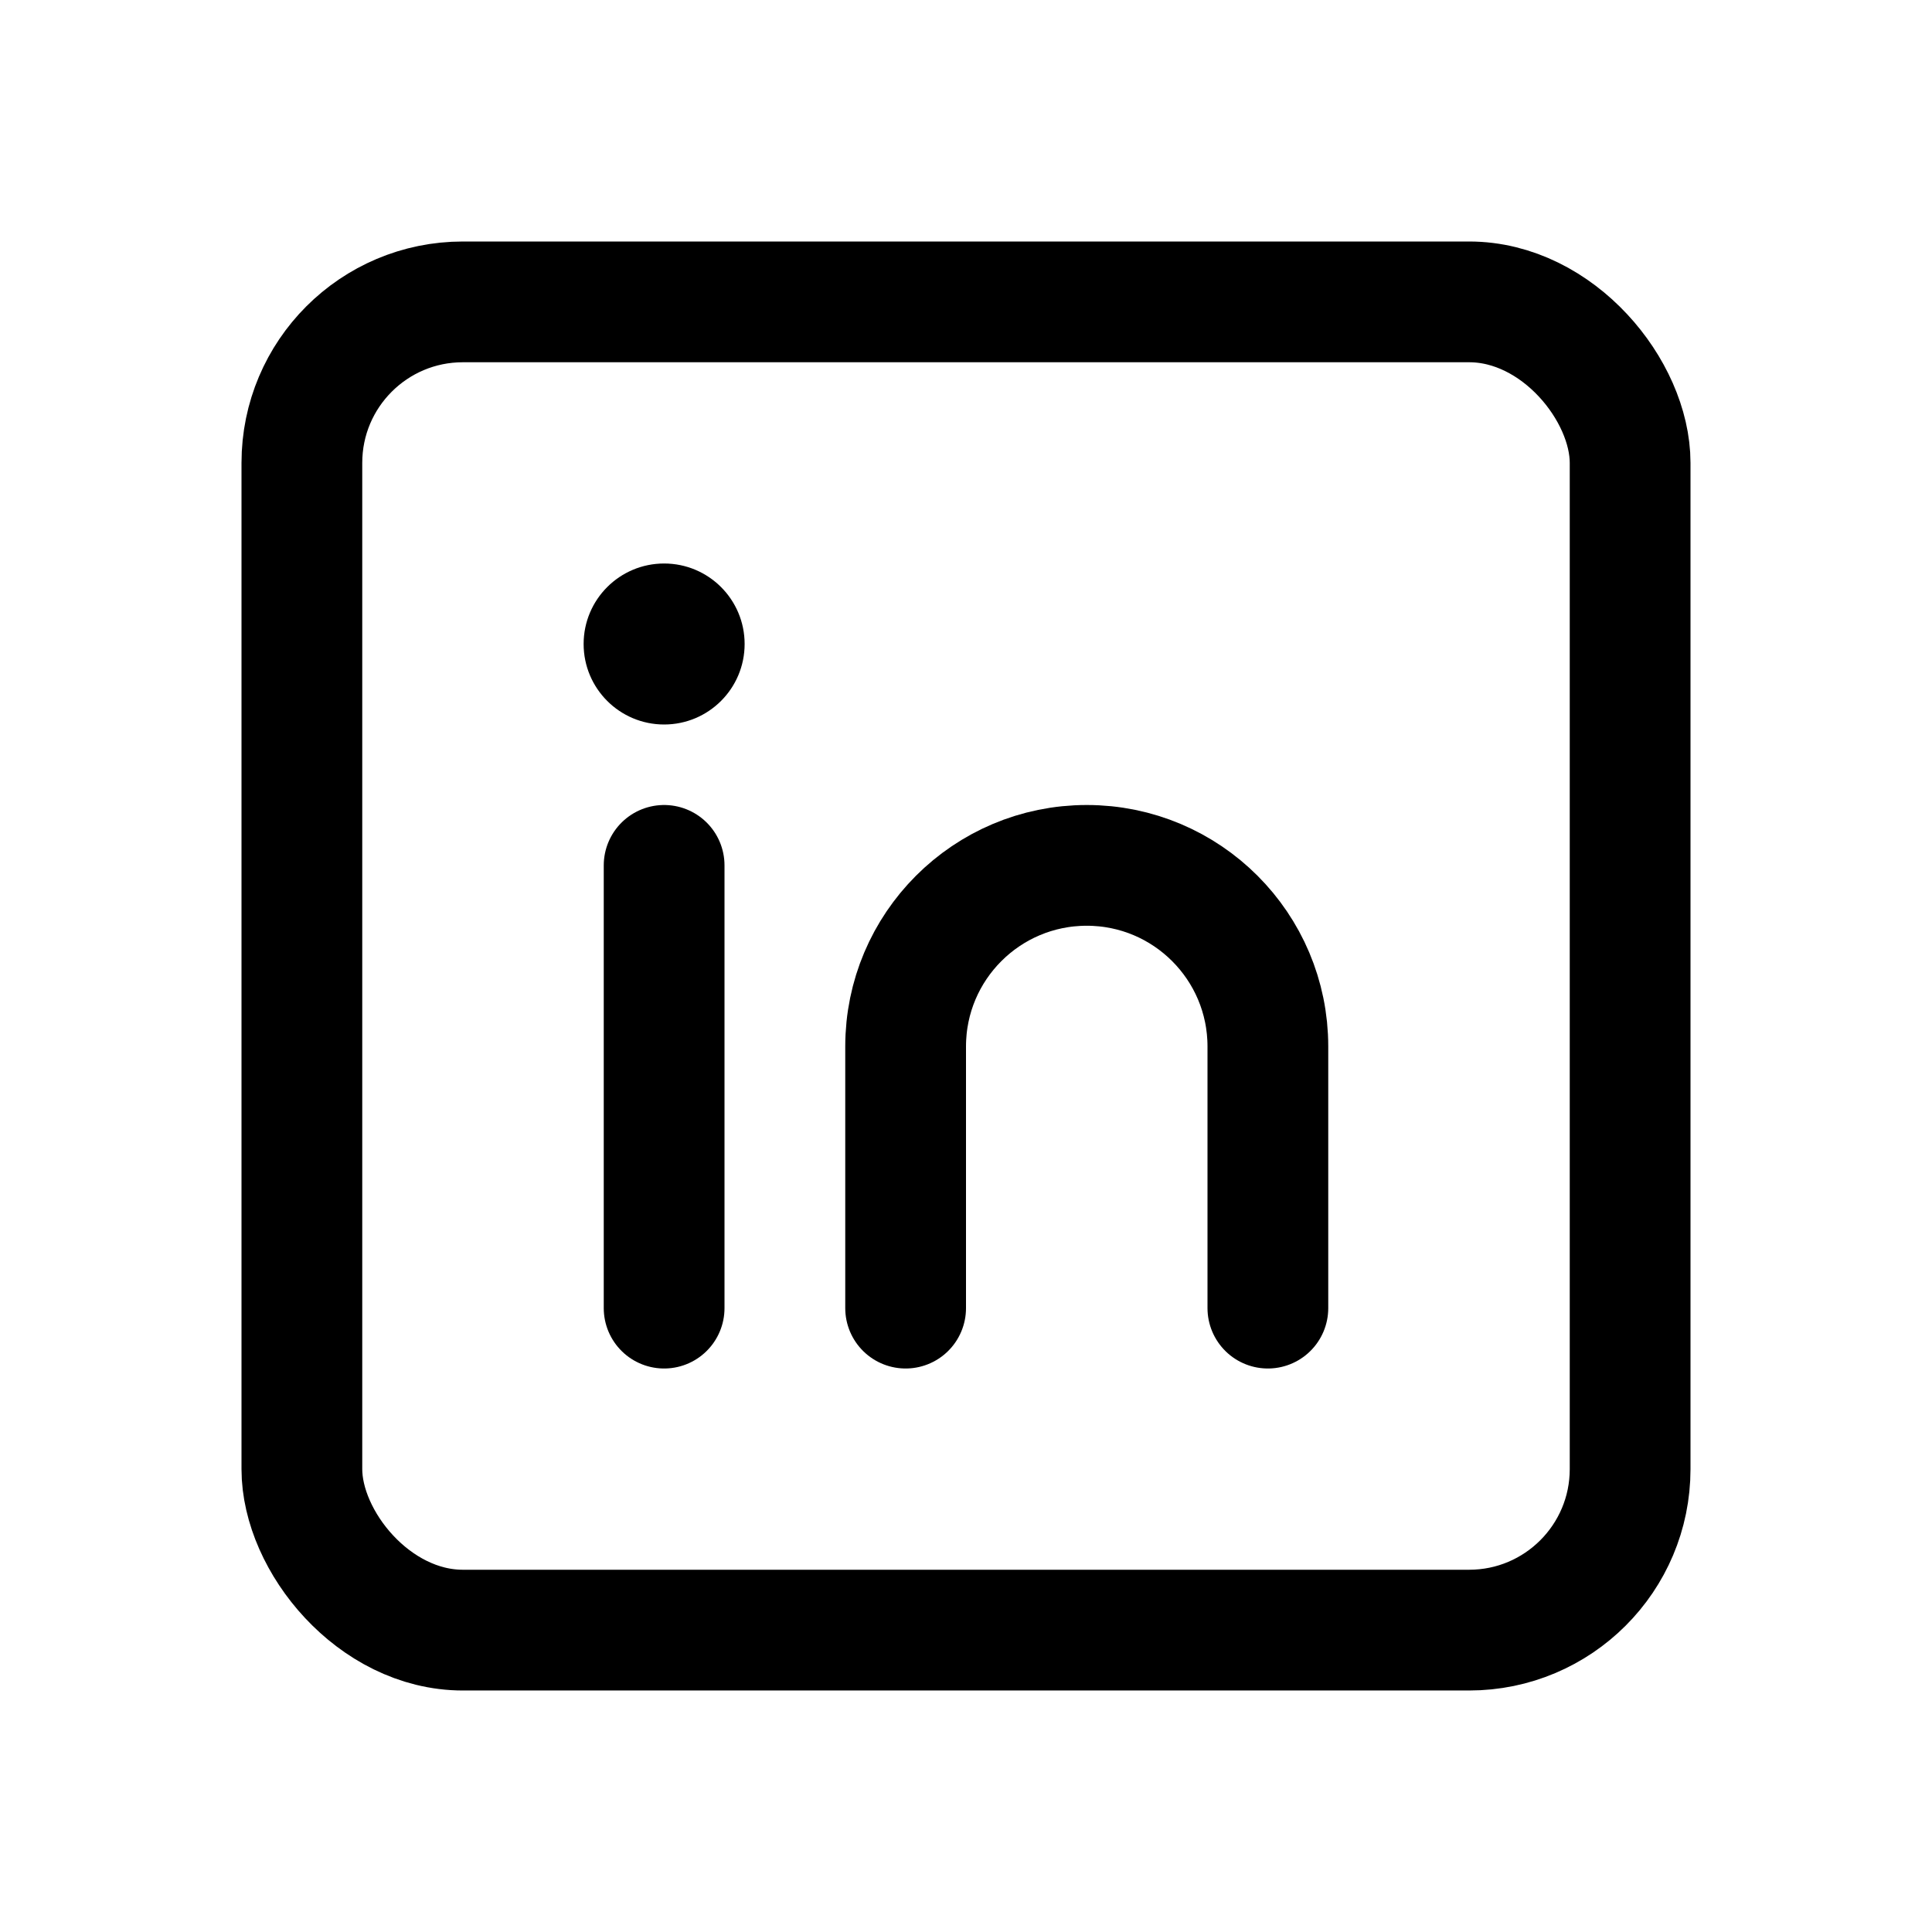 <svg xmlns="http://www.w3.org/2000/svg" width="800px" height="800px" viewBox="0 0 192 192" fill="none"><rect width="132" height="132" x="30" y="30" stroke="#000000" stroke-width="12" rx="16"></rect><path stroke="#000000" stroke-linecap="round" stroke-linejoin="round" stroke-width="12" d="M66 86v44"></path><circle cx="66" cy="64" r="8" fill="#000000"></circle><path stroke="#000000" stroke-linecap="round" stroke-width="12" d="M126 130v-26c0-9.941-8.059-18-18-18v0c-9.941 0-18 8.059-18 18v26"></path></svg>